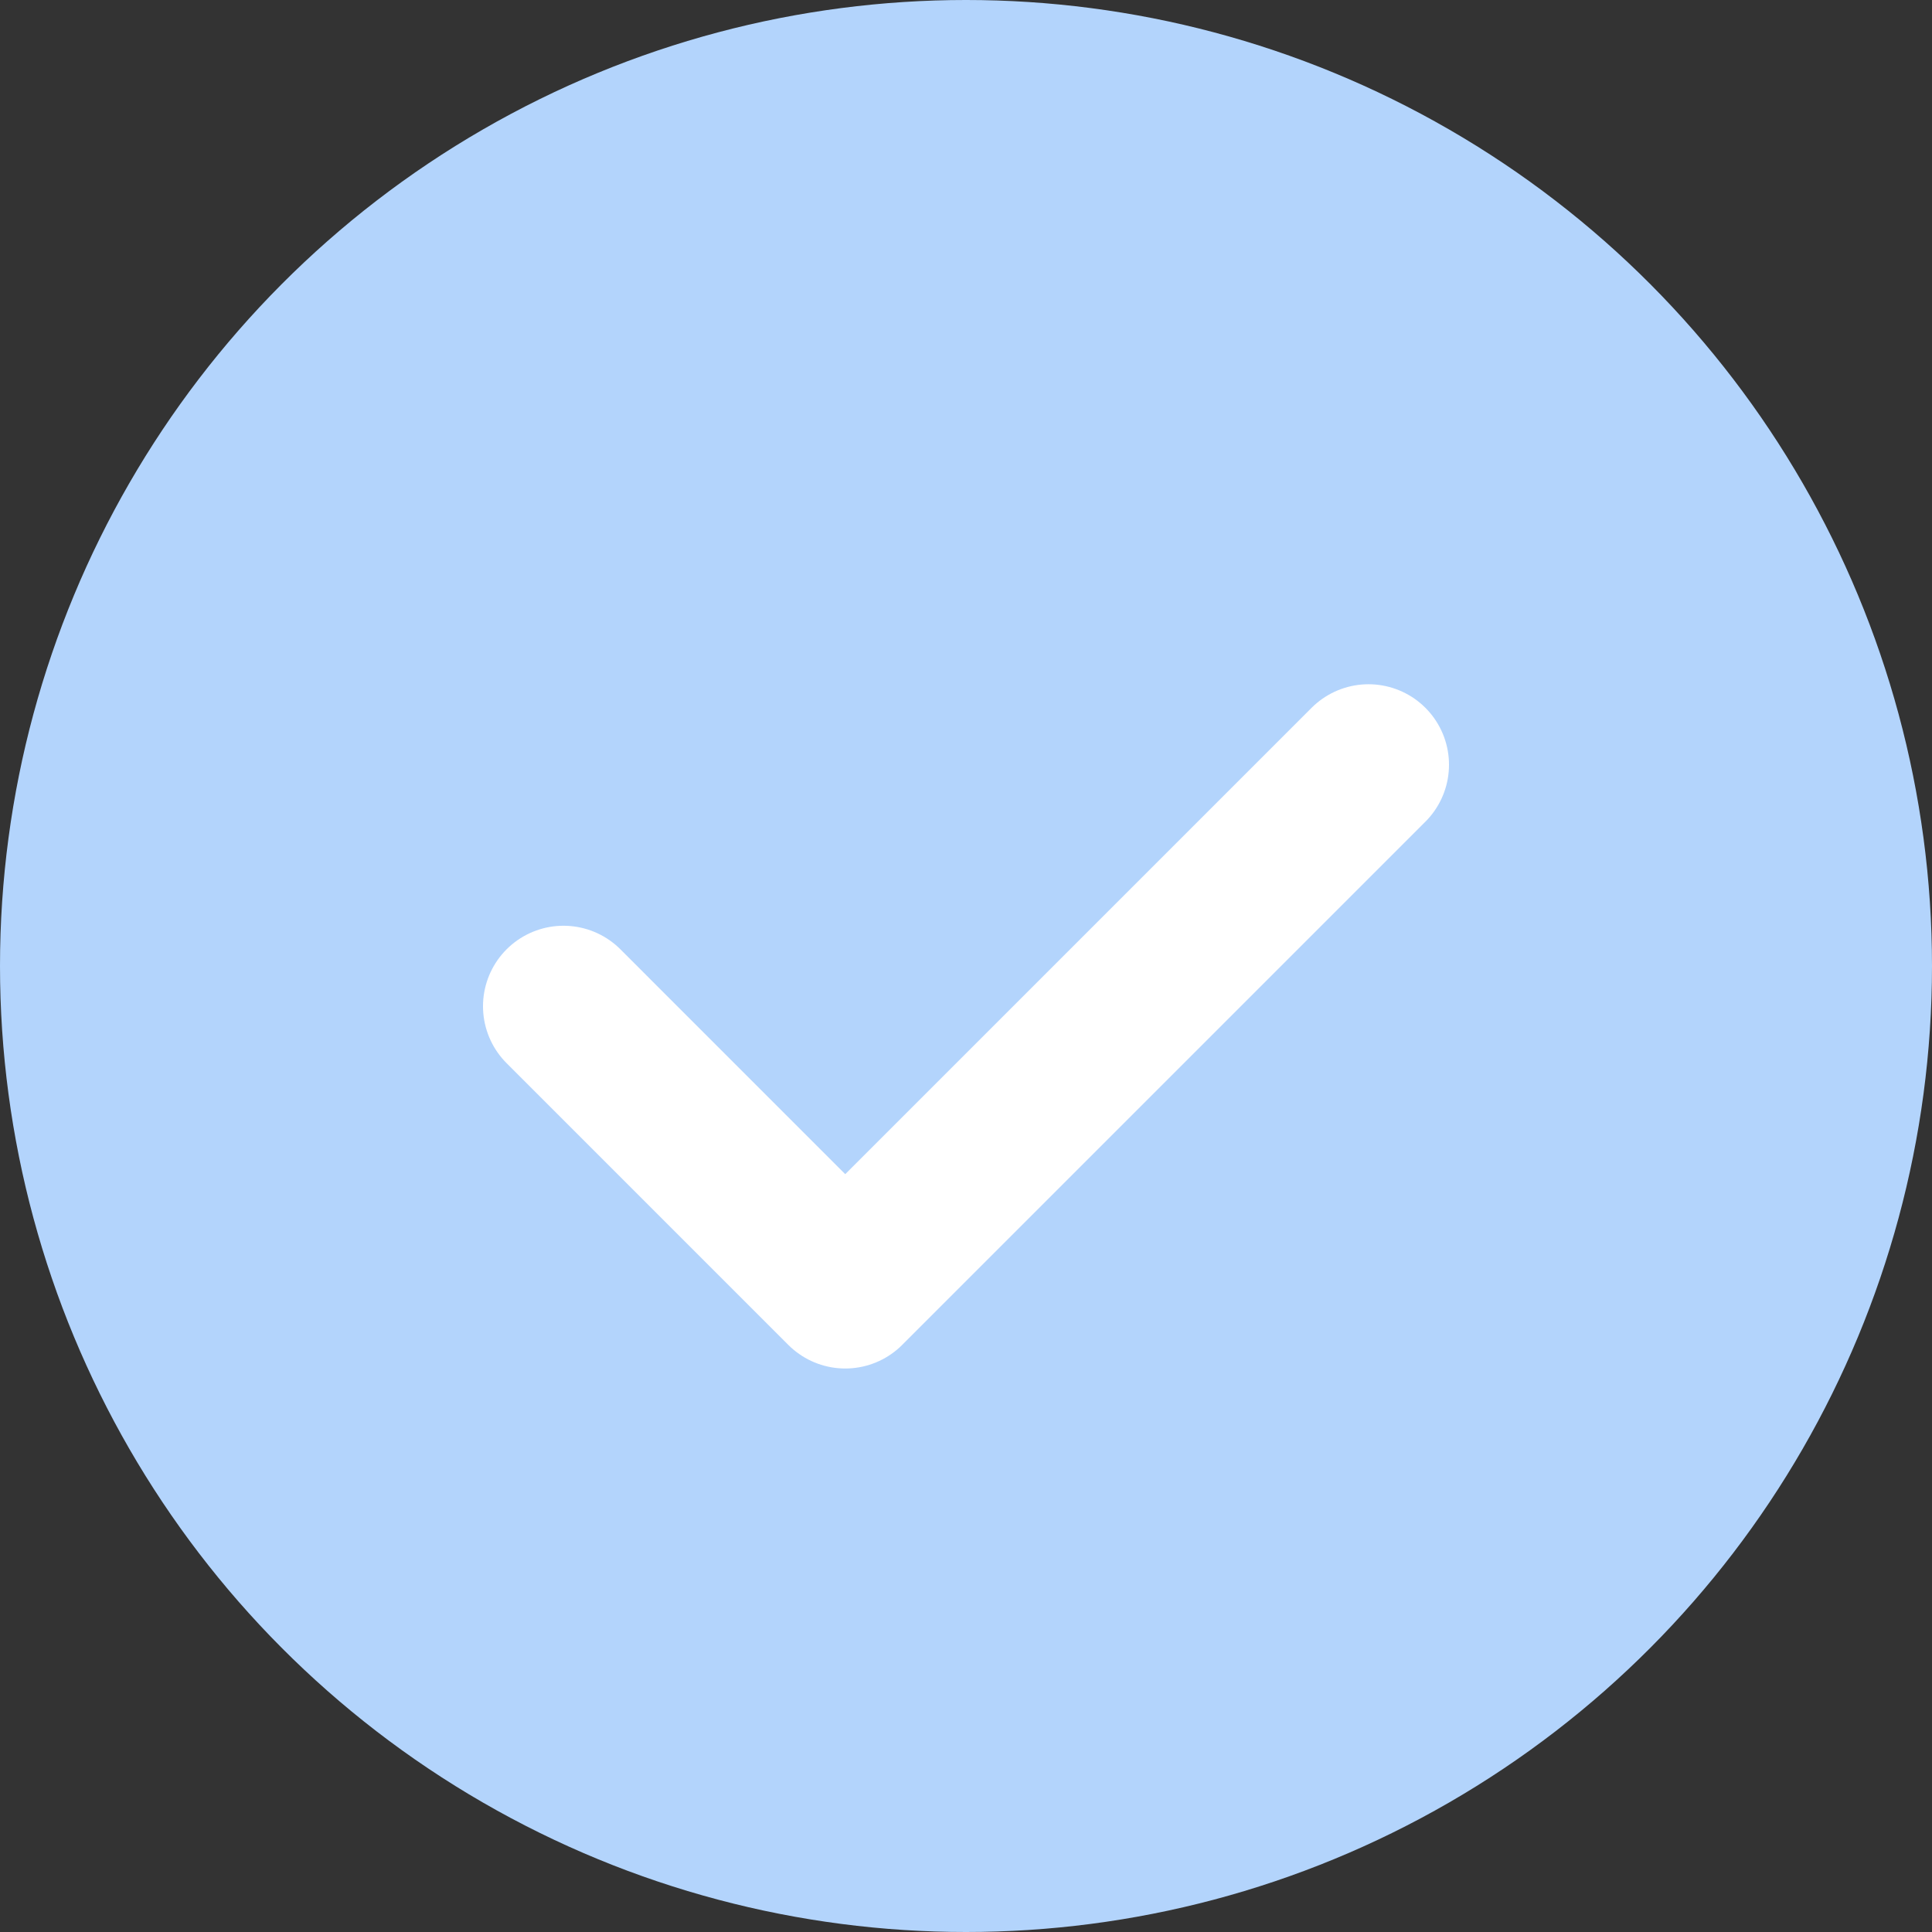<svg xmlns="http://www.w3.org/2000/svg" fill="none" viewBox="0 0 24 24" height="24" width="24">
  <rect x="0" y="0" width="24" height="24" fill="#333333" stroke="none"/>
  <circle fill="#B3D4FC" r="12" cy="12" cx="12"></circle>
  <path stroke-linejoin="round" stroke-linecap="round" stroke-width="2" stroke="white" d="M7 12.5L10.5 16L17 9.5"></path>
</svg>
